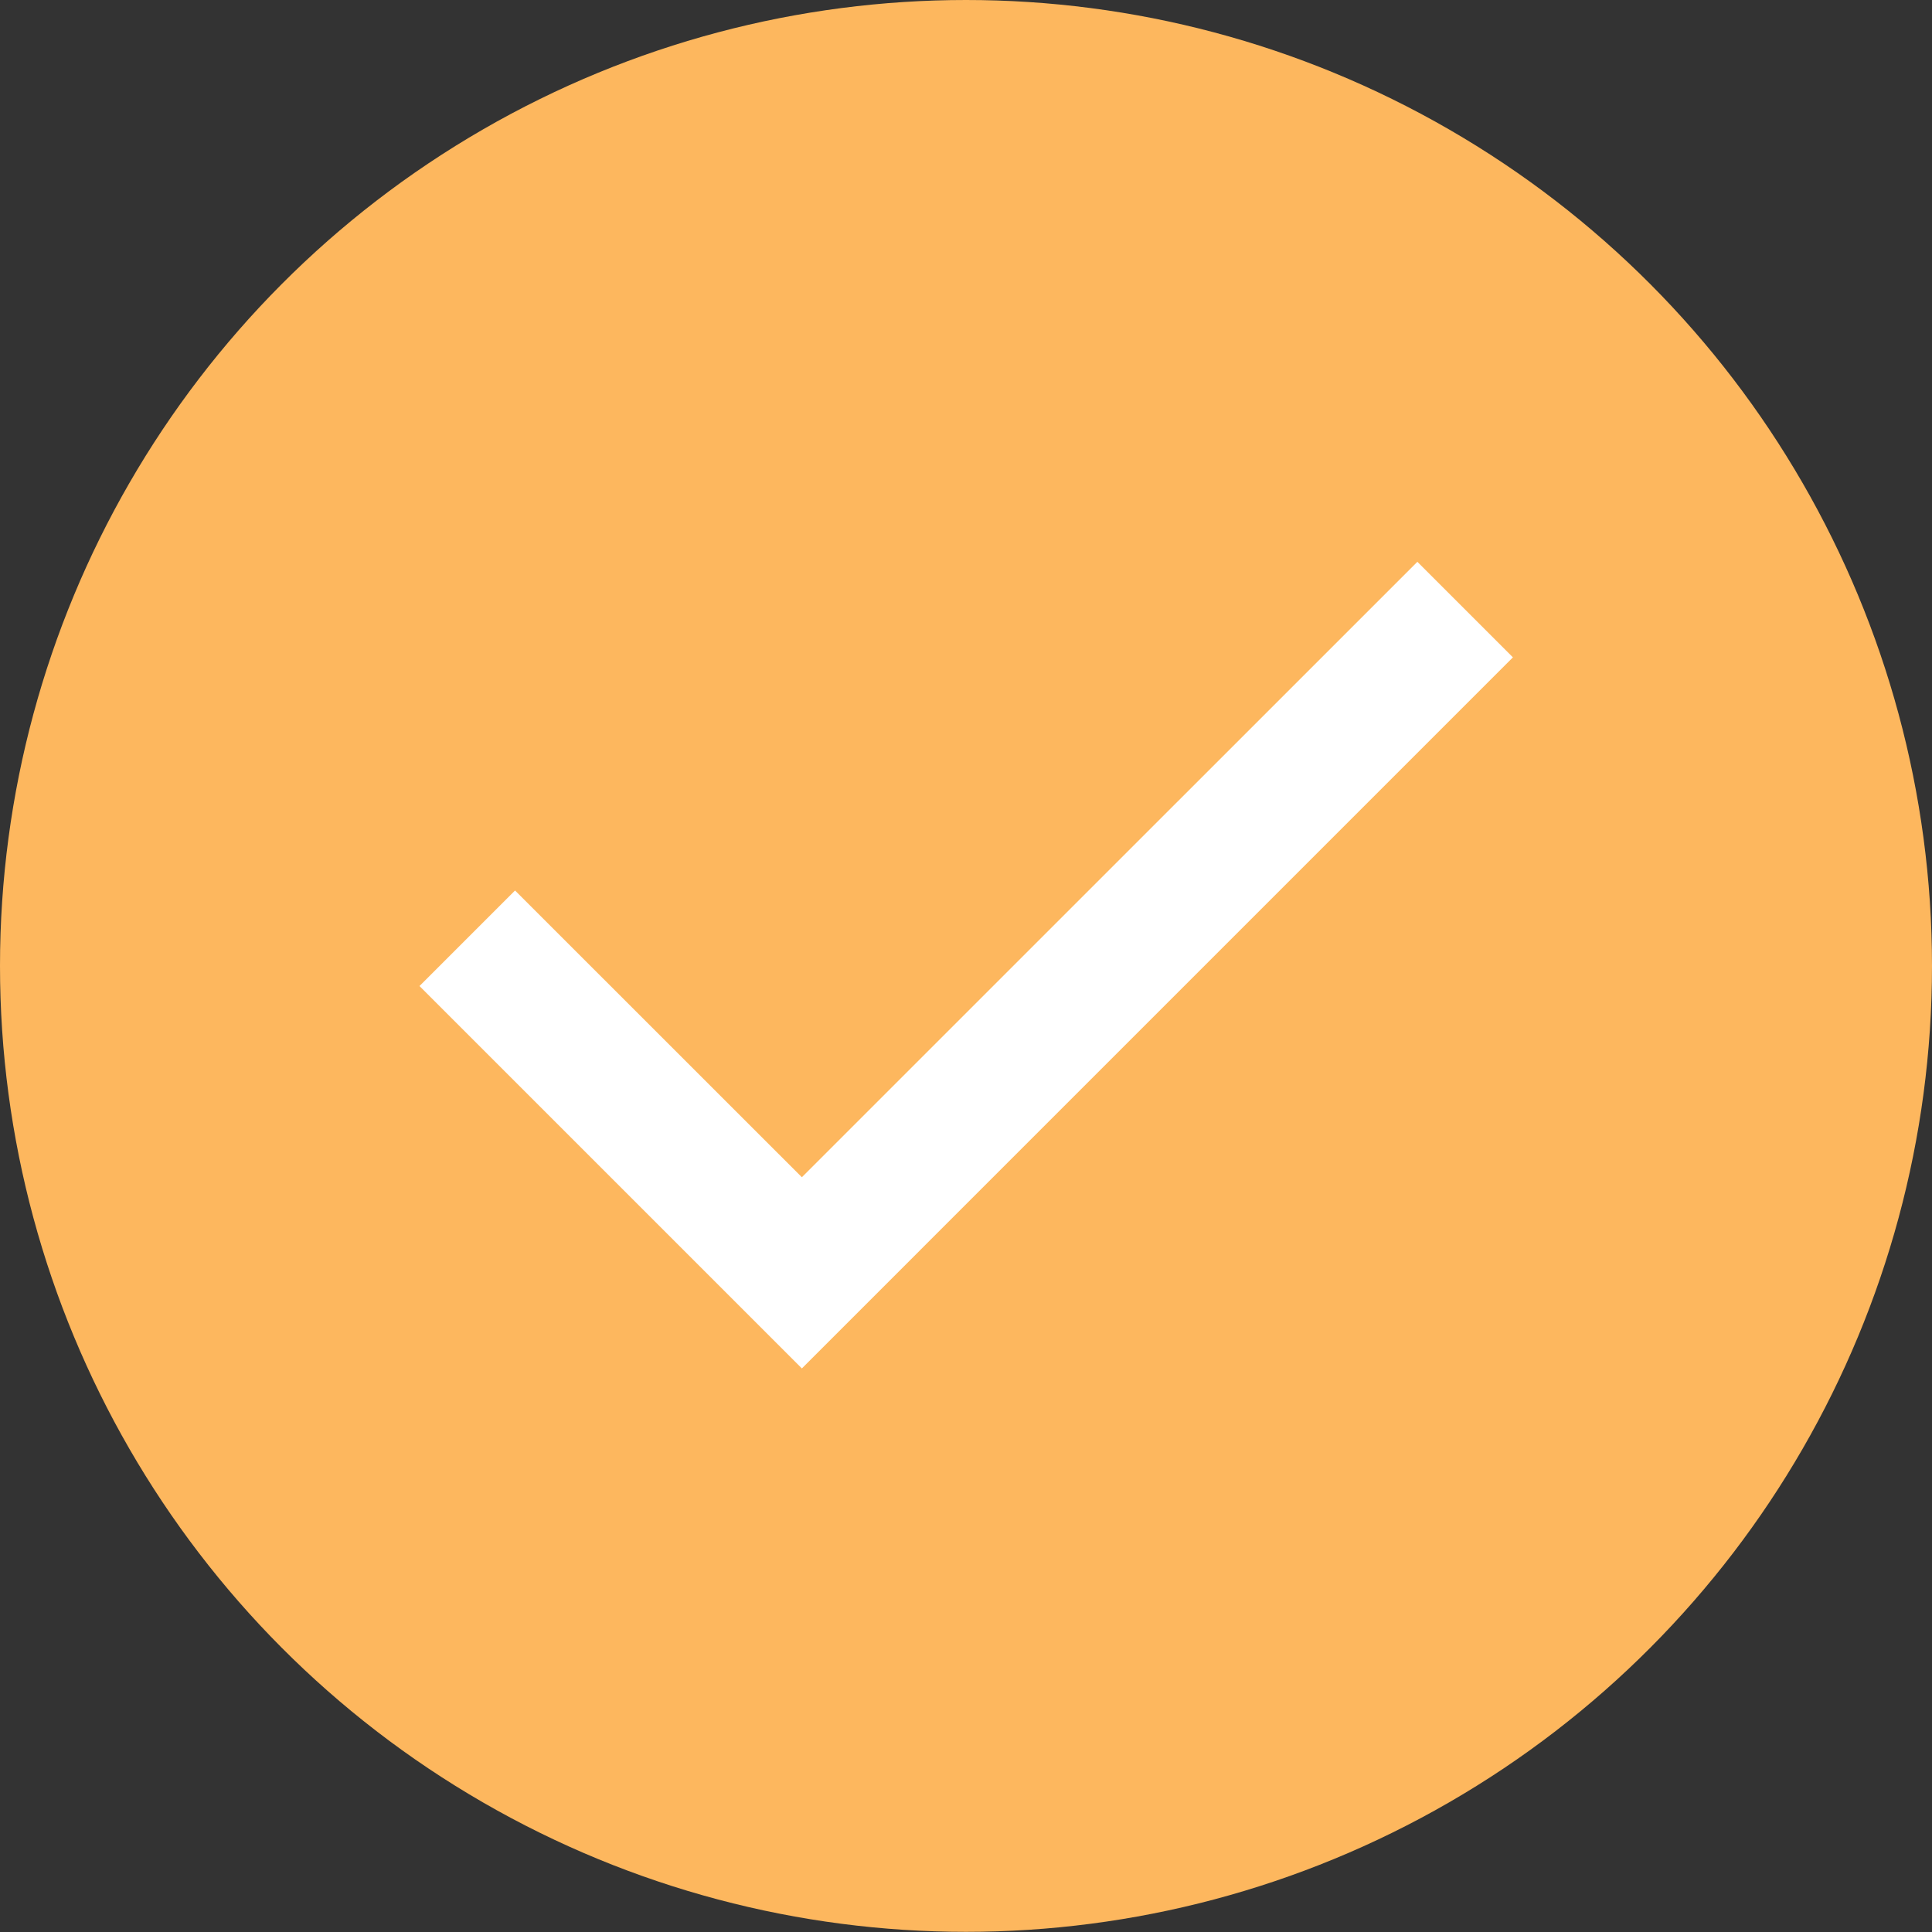 <?xml version="1.0" encoding="UTF-8"?> <svg xmlns="http://www.w3.org/2000/svg" width="24" height="24" viewBox="0 0 24 24" fill="none"><rect x="0" y="0" width="24" height="24" fill="#333333" stroke="none"/><ellipse cx="12" cy="11.999" rx="12" ry="11.999" fill="#FDB75E"></ellipse><path d="M9.961 16.999L5.211 12.249L6.398 11.062L9.961 14.624L17.607 6.979L18.794 8.166L9.961 16.999Z" fill="white"></path></svg> 